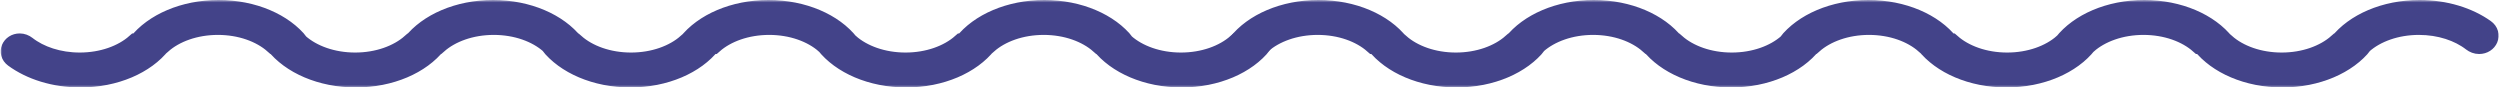 <svg width="486" height="17" viewBox="0 0 486 17" fill="none" xmlns="http://www.w3.org/2000/svg">
    <mask id="path-1-outside-1" maskUnits="userSpaceOnUse" x="0" y="0" width="486" height="17" fill="black">
        <rect fill="white" width="486" height="17" />
        <path
            d="M15.633 15C22.368 15 28.232 12.375 31.265 8.5H31.404C33.969 6.236 37.923 4.786 42.36 4.786C46.797 4.786 50.752 6.236 53.317 8.5H53.541C56.575 12.375 62.438 15 69.174 15C75.909 15 81.773 12.375 84.806 8.5H85.031C87.596 6.236 91.551 4.786 95.987 4.786C100.424 4.786 104.379 6.236 106.944 8.5H106.904C109.938 12.375 115.801 15 122.537 15C129.273 15 135.136 12.375 138.169 8.5H138.572C141.137 6.236 145.092 4.786 149.529 4.786C153.966 4.786 157.92 6.236 160.486 8.5H160.532C163.565 12.375 169.428 15 176.164 15C182.9 15 188.763 12.375 191.797 8.5H191.935C194.5 6.236 198.455 4.786 202.892 4.786C207.329 4.786 211.283 6.236 213.849 8.5H214.073C217.106 12.375 222.97 15 229.705 15C236.441 15 242.305 12.375 245.338 8.5H240.53C237.965 10.764 234.01 12.214 229.573 12.214C225.137 12.214 221.182 10.764 218.617 8.5H218.656C215.623 4.625 209.76 2 203.024 2C196.288 2 190.425 4.625 187.391 8.5H186.989C184.424 10.764 180.469 12.214 176.032 12.214C171.595 12.214 167.641 10.764 165.075 8.5H165.029C161.996 4.625 156.132 2 149.397 2C142.661 2 136.798 4.625 133.764 8.5H133.626C131.06 10.764 127.106 12.214 122.669 12.214C118.232 12.214 114.278 10.764 111.712 8.5H111.488C108.454 4.625 102.591 2 95.855 2C89.12 2 83.256 4.625 80.223 8.5H79.999C77.433 10.764 73.478 12.214 69.042 12.214C64.605 12.214 60.65 10.764 58.085 8.5H58.125C55.091 4.625 49.228 2 42.492 2C35.757 2 29.893 4.625 26.86 8.5H26.457C23.892 10.764 19.937 12.214 15.5 12.214C11.366 12.214 7.65 10.955 5.087 8.951C4.728 8.671 4.292 8.5 3.837 8.5C2.279 8.5 1.508 10.222 2.765 11.143C6.01 13.52 10.576 15 15.633 15Z" />
        <path
            d="M256.294 2C263.03 2 268.894 4.625 271.927 8.5H272.066C274.631 10.764 278.586 12.214 283.022 12.214C287.459 12.214 291.414 10.764 293.979 8.5H294.203C297.237 4.625 303.1 2 309.836 2C316.572 2 322.435 4.625 325.468 8.5H325.693C328.258 10.764 332.213 12.214 336.649 12.214C341.086 12.214 345.041 10.764 347.606 8.5H347.566C350.6 4.625 356.463 2 363.199 2C369.935 2 375.798 4.625 378.831 8.5H379.234C381.799 10.764 385.754 12.214 390.191 12.214C394.628 12.214 398.582 10.764 401.148 8.5H401.194C404.227 4.625 410.09 2 416.826 2C423.562 2 429.425 4.625 432.459 8.5H432.597C435.162 10.764 439.117 12.214 443.554 12.214C447.991 12.214 451.945 10.764 454.511 8.5H454.735C457.768 4.625 463.632 2 470.367 2C475.331 2 479.822 3.426 483.054 5.727C484.398 6.683 483.589 8.5 481.94 8.5C481.458 8.5 480.997 8.319 480.616 8.024C478.054 6.035 474.352 4.786 470.235 4.786C465.799 4.786 461.844 6.236 459.279 8.5H459.318C456.285 12.375 450.422 15 443.686 15C436.95 15 431.087 12.375 428.053 8.5H427.651C425.086 6.236 421.131 4.786 416.694 4.786C412.257 4.786 408.303 6.236 405.737 8.5H405.691C402.658 12.375 396.794 15 390.059 15C383.323 15 377.46 12.375 374.426 8.5H374.288C371.722 6.236 367.768 4.786 363.331 4.786C358.894 4.786 354.939 6.236 352.374 8.5H352.15C349.116 12.375 343.253 15 336.517 15C329.782 15 323.918 12.375 320.885 8.5H320.66C318.095 6.236 314.141 4.786 309.704 4.786C305.267 4.786 301.312 6.236 298.747 8.5H298.787C295.753 12.375 289.89 15 283.154 15C276.419 15 270.555 12.375 267.522 8.5H267.119C264.554 6.236 260.599 4.786 256.162 4.786C251.726 4.786 247.771 6.236 245.206 8.5H240.662C243.695 4.625 249.559 2 256.294 2Z" />
    </mask>
    <path
        d="M15.633 15C22.368 15 28.232 12.375 31.265 8.5H31.404C33.969 6.236 37.923 4.786 42.36 4.786C46.797 4.786 50.752 6.236 53.317 8.5H53.541C56.575 12.375 62.438 15 69.174 15C75.909 15 81.773 12.375 84.806 8.5H85.031C87.596 6.236 91.551 4.786 95.987 4.786C100.424 4.786 104.379 6.236 106.944 8.5H106.904C109.938 12.375 115.801 15 122.537 15C129.273 15 135.136 12.375 138.169 8.5H138.572C141.137 6.236 145.092 4.786 149.529 4.786C153.966 4.786 157.92 6.236 160.486 8.5H160.532C163.565 12.375 169.428 15 176.164 15C182.9 15 188.763 12.375 191.797 8.5H191.935C194.5 6.236 198.455 4.786 202.892 4.786C207.329 4.786 211.283 6.236 213.849 8.5H214.073C217.106 12.375 222.97 15 229.705 15C236.441 15 242.305 12.375 245.338 8.5H240.53C237.965 10.764 234.01 12.214 229.573 12.214C225.137 12.214 221.182 10.764 218.617 8.5H218.656C215.623 4.625 209.76 2 203.024 2C196.288 2 190.425 4.625 187.391 8.5H186.989C184.424 10.764 180.469 12.214 176.032 12.214C171.595 12.214 167.641 10.764 165.075 8.5H165.029C161.996 4.625 156.132 2 149.397 2C142.661 2 136.798 4.625 133.764 8.5H133.626C131.06 10.764 127.106 12.214 122.669 12.214C118.232 12.214 114.278 10.764 111.712 8.5H111.488C108.454 4.625 102.591 2 95.855 2C89.12 2 83.256 4.625 80.223 8.5H79.999C77.433 10.764 73.478 12.214 69.042 12.214C64.605 12.214 60.65 10.764 58.085 8.5H58.125C55.091 4.625 49.228 2 42.492 2C35.757 2 29.893 4.625 26.86 8.5H26.457C23.892 10.764 19.937 12.214 15.5 12.214C11.366 12.214 7.65 10.955 5.087 8.951C4.728 8.671 4.292 8.5 3.837 8.5C2.279 8.5 1.508 10.222 2.765 11.143C6.01 13.52 10.576 15 15.633 15Z"
        fill="#434389" />
    <path
        d="M256.294 2C263.03 2 268.894 4.625 271.927 8.5H272.066C274.631 10.764 278.586 12.214 283.022 12.214C287.459 12.214 291.414 10.764 293.979 8.5H294.203C297.237 4.625 303.1 2 309.836 2C316.572 2 322.435 4.625 325.468 8.5H325.693C328.258 10.764 332.213 12.214 336.649 12.214C341.086 12.214 345.041 10.764 347.606 8.5H347.566C350.6 4.625 356.463 2 363.199 2C369.935 2 375.798 4.625 378.831 8.5H379.234C381.799 10.764 385.754 12.214 390.191 12.214C394.628 12.214 398.582 10.764 401.148 8.5H401.194C404.227 4.625 410.09 2 416.826 2C423.562 2 429.425 4.625 432.459 8.5H432.597C435.162 10.764 439.117 12.214 443.554 12.214C447.991 12.214 451.945 10.764 454.511 8.5H454.735C457.768 4.625 463.632 2 470.367 2C475.331 2 479.822 3.426 483.054 5.727C484.398 6.683 483.589 8.5 481.94 8.5C481.458 8.5 480.997 8.319 480.616 8.024C478.054 6.035 474.352 4.786 470.235 4.786C465.799 4.786 461.844 6.236 459.279 8.5H459.318C456.285 12.375 450.422 15 443.686 15C436.95 15 431.087 12.375 428.053 8.5H427.651C425.086 6.236 421.131 4.786 416.694 4.786C412.257 4.786 408.303 6.236 405.737 8.5H405.691C402.658 12.375 396.794 15 390.059 15C383.323 15 377.46 12.375 374.426 8.5H374.288C371.722 6.236 367.768 4.786 363.331 4.786C358.894 4.786 354.939 6.236 352.374 8.5H352.15C349.116 12.375 343.253 15 336.517 15C329.782 15 323.918 12.375 320.885 8.5H320.66C318.095 6.236 314.141 4.786 309.704 4.786C305.267 4.786 301.312 6.236 298.747 8.5H298.787C295.753 12.375 289.89 15 283.154 15C276.419 15 270.555 12.375 267.522 8.5H267.119C264.554 6.236 260.599 4.786 256.162 4.786C251.726 4.786 247.771 6.236 245.206 8.5H240.662C243.695 4.625 249.559 2 256.294 2Z"
        fill="#434389" />
    <path
        d="M15.633 15C22.368 15 28.232 12.375 31.265 8.5H31.404C33.969 6.236 37.923 4.786 42.36 4.786C46.797 4.786 50.752 6.236 53.317 8.5H53.541C56.575 12.375 62.438 15 69.174 15C75.909 15 81.773 12.375 84.806 8.5H85.031C87.596 6.236 91.551 4.786 95.987 4.786C100.424 4.786 104.379 6.236 106.944 8.5H106.904C109.938 12.375 115.801 15 122.537 15C129.273 15 135.136 12.375 138.169 8.5H138.572C141.137 6.236 145.092 4.786 149.529 4.786C153.966 4.786 157.92 6.236 160.486 8.5H160.532C163.565 12.375 169.428 15 176.164 15C182.9 15 188.763 12.375 191.797 8.5H191.935C194.5 6.236 198.455 4.786 202.892 4.786C207.329 4.786 211.283 6.236 213.849 8.5H214.073C217.106 12.375 222.97 15 229.705 15C236.441 15 242.305 12.375 245.338 8.5H240.53C237.965 10.764 234.01 12.214 229.573 12.214C225.137 12.214 221.182 10.764 218.617 8.5H218.656C215.623 4.625 209.76 2 203.024 2C196.288 2 190.425 4.625 187.391 8.5H186.989C184.424 10.764 180.469 12.214 176.032 12.214C171.595 12.214 167.641 10.764 165.075 8.5H165.029C161.996 4.625 156.132 2 149.397 2C142.661 2 136.798 4.625 133.764 8.5H133.626C131.06 10.764 127.106 12.214 122.669 12.214C118.232 12.214 114.278 10.764 111.712 8.5H111.488C108.454 4.625 102.591 2 95.855 2C89.12 2 83.256 4.625 80.223 8.5H79.999C77.433 10.764 73.478 12.214 69.042 12.214C64.605 12.214 60.65 10.764 58.085 8.5H58.125C55.091 4.625 49.228 2 42.492 2C35.757 2 29.893 4.625 26.86 8.5H26.457C23.892 10.764 19.937 12.214 15.5 12.214C11.366 12.214 7.65 10.955 5.087 8.951C4.728 8.671 4.292 8.5 3.837 8.5C2.279 8.5 1.508 10.222 2.765 11.143C6.01 13.52 10.576 15 15.633 15Z"
        stroke="#434389" stroke-width="4" mask="url(#path-1-outside-1)" />
    <path
        d="M256.294 2C263.03 2 268.894 4.625 271.927 8.5H272.066C274.631 10.764 278.586 12.214 283.022 12.214C287.459 12.214 291.414 10.764 293.979 8.5H294.203C297.237 4.625 303.1 2 309.836 2C316.572 2 322.435 4.625 325.468 8.5H325.693C328.258 10.764 332.213 12.214 336.649 12.214C341.086 12.214 345.041 10.764 347.606 8.5H347.566C350.6 4.625 356.463 2 363.199 2C369.935 2 375.798 4.625 378.831 8.5H379.234C381.799 10.764 385.754 12.214 390.191 12.214C394.628 12.214 398.582 10.764 401.148 8.5H401.194C404.227 4.625 410.09 2 416.826 2C423.562 2 429.425 4.625 432.459 8.5H432.597C435.162 10.764 439.117 12.214 443.554 12.214C447.991 12.214 451.945 10.764 454.511 8.5H454.735C457.768 4.625 463.632 2 470.367 2C475.331 2 479.822 3.426 483.054 5.727C484.398 6.683 483.589 8.5 481.94 8.5C481.458 8.5 480.997 8.319 480.616 8.024C478.054 6.035 474.352 4.786 470.235 4.786C465.799 4.786 461.844 6.236 459.279 8.5H459.318C456.285 12.375 450.422 15 443.686 15C436.95 15 431.087 12.375 428.053 8.5H427.651C425.086 6.236 421.131 4.786 416.694 4.786C412.257 4.786 408.303 6.236 405.737 8.5H405.691C402.658 12.375 396.794 15 390.059 15C383.323 15 377.46 12.375 374.426 8.5H374.288C371.722 6.236 367.768 4.786 363.331 4.786C358.894 4.786 354.939 6.236 352.374 8.5H352.15C349.116 12.375 343.253 15 336.517 15C329.782 15 323.918 12.375 320.885 8.5H320.66C318.095 6.236 314.141 4.786 309.704 4.786C305.267 4.786 301.312 6.236 298.747 8.5H298.787C295.753 12.375 289.89 15 283.154 15C276.419 15 270.555 12.375 267.522 8.5H267.119C264.554 6.236 260.599 4.786 256.162 4.786C251.726 4.786 247.771 6.236 245.206 8.5H240.662C243.695 4.625 249.559 2 256.294 2Z"
        stroke="#434389" stroke-width="4" mask="url(#path-1-outside-1)" />
</svg>
